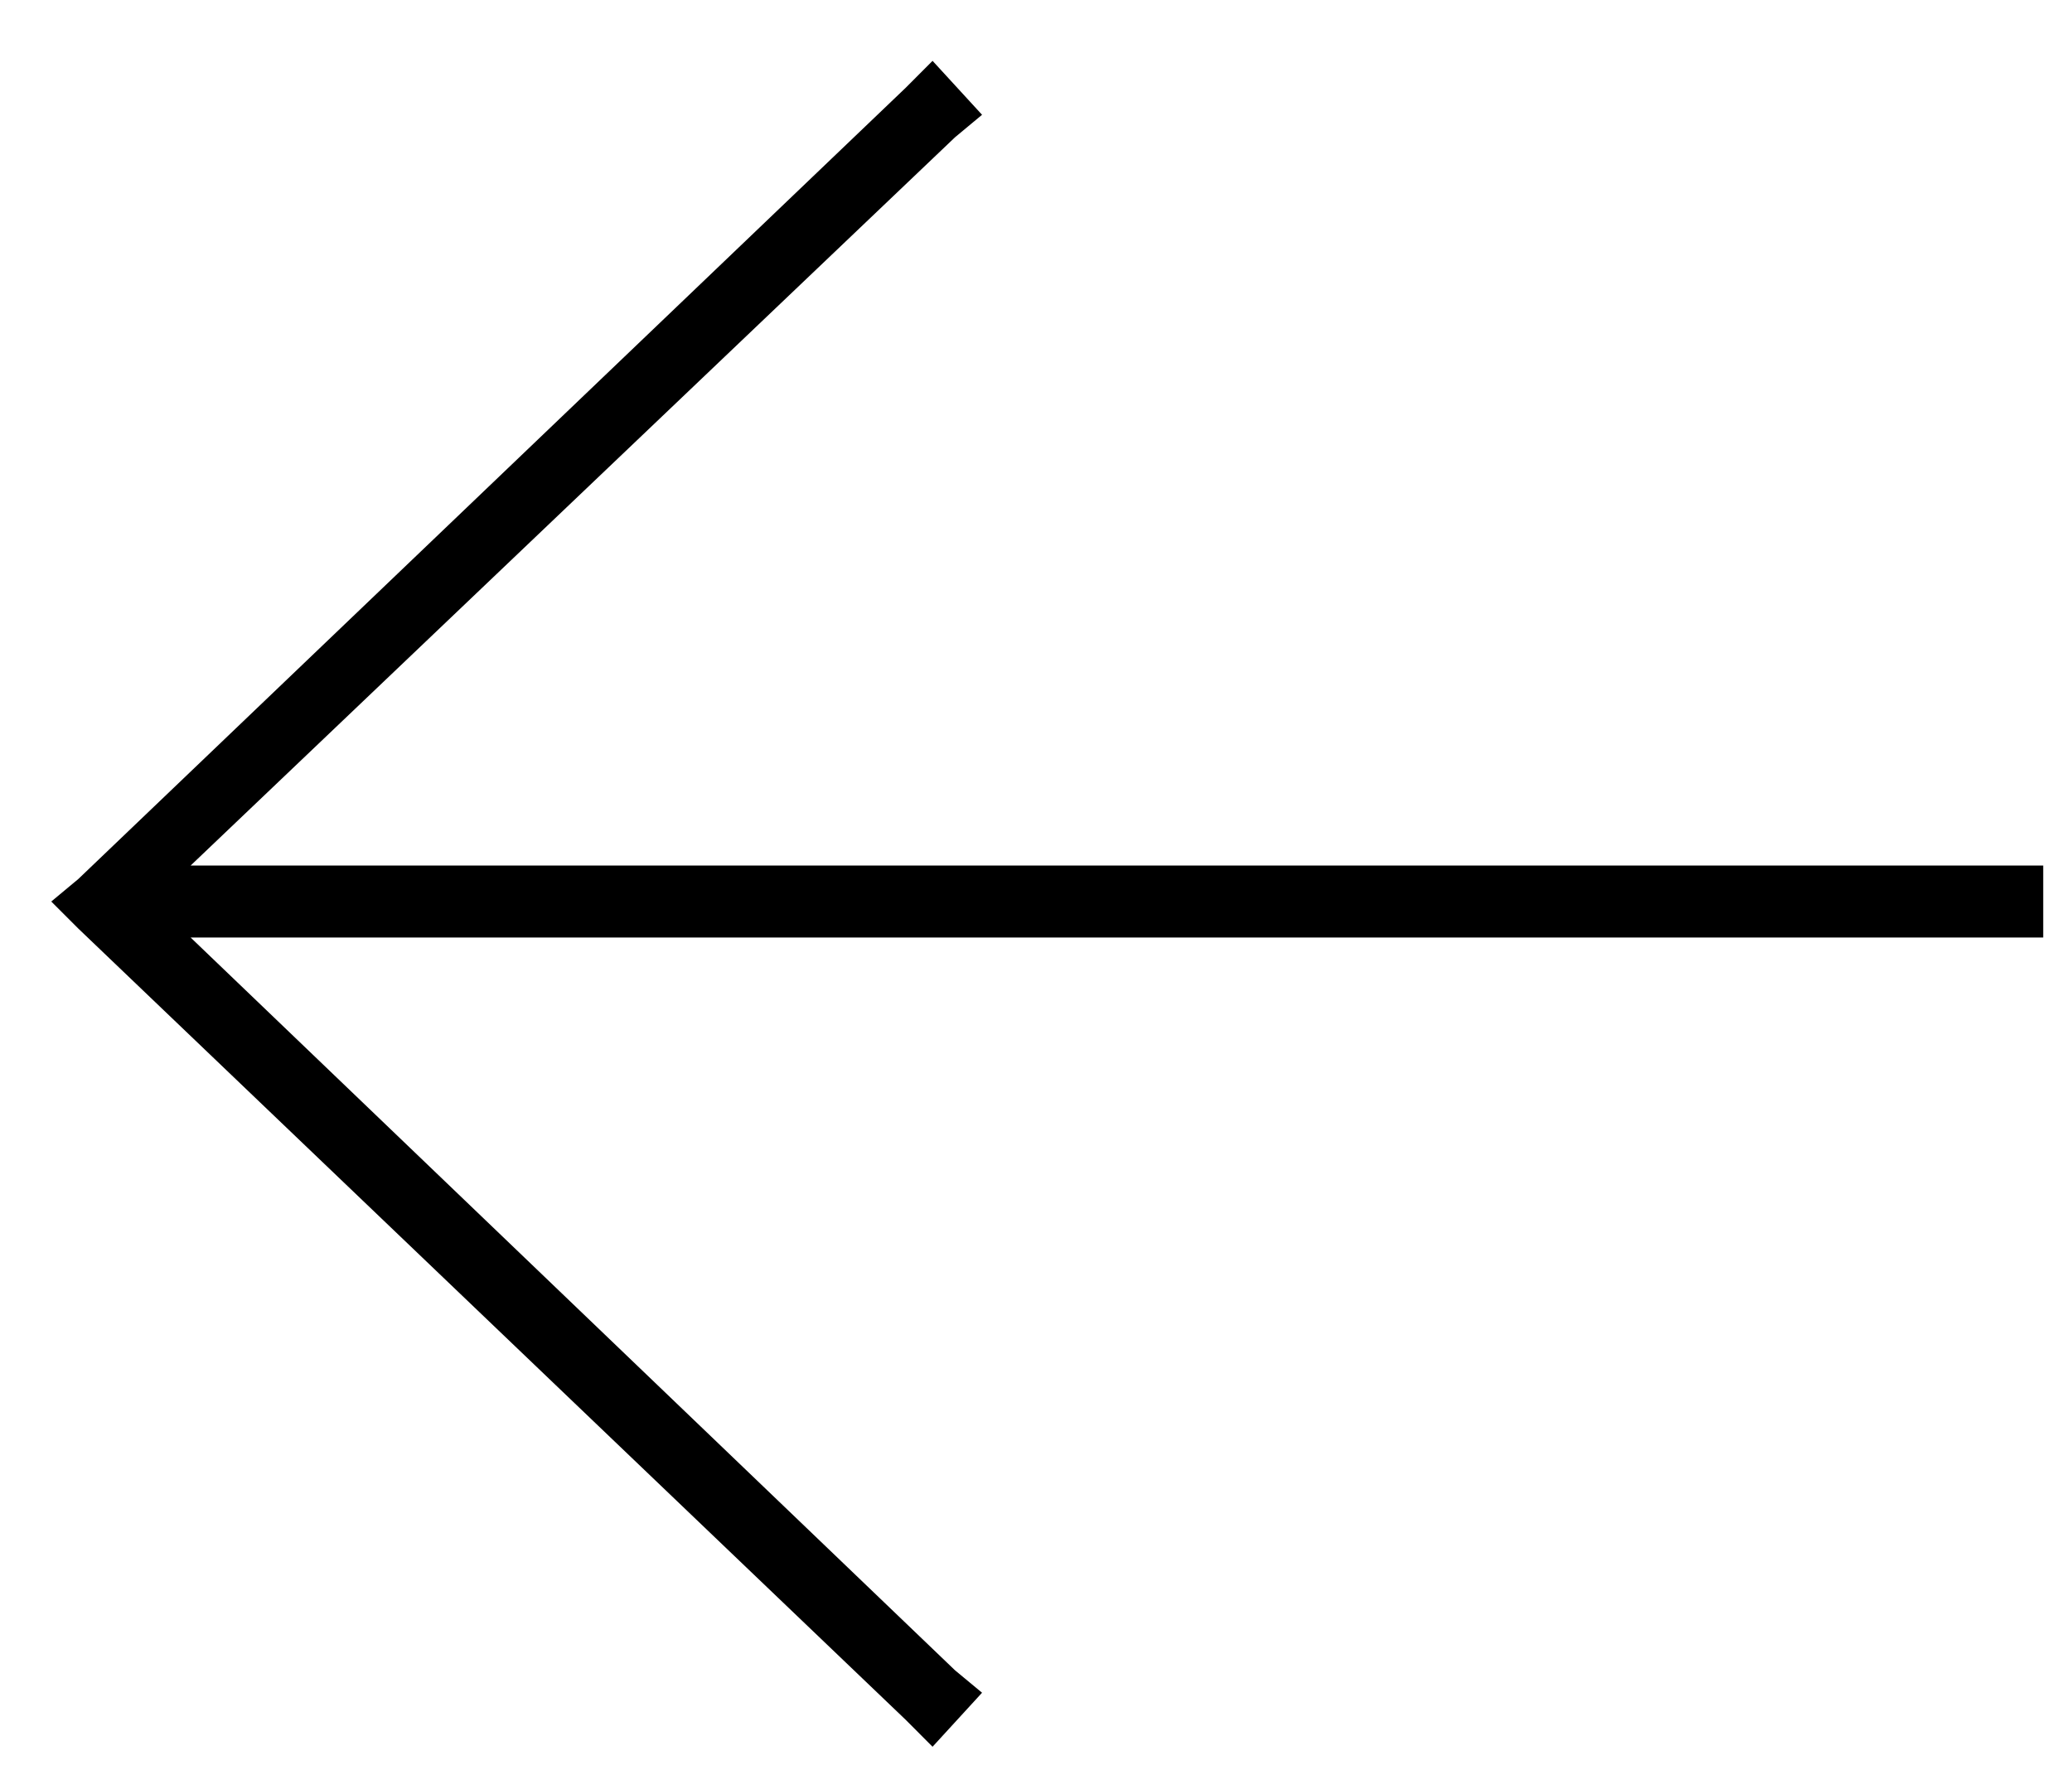<?xml version="1.0" encoding="UTF-8"?>
<svg xmlns="http://www.w3.org/2000/svg" width="27" height="23" viewBox="0 0 27 23" fill="none">
  <path d="M1.02 12.102L11.801 22.414L12.152 22.766L12.797 22.062L12.445 21.77L2.484 12.219H26.156H26.625V11.281H26.156H2.484L12.445 1.789L12.797 1.496L12.152 0.793L11.801 1.145L1.02 11.457L0.668 11.75L1.02 12.102Z" fill="black"></path>
</svg>
